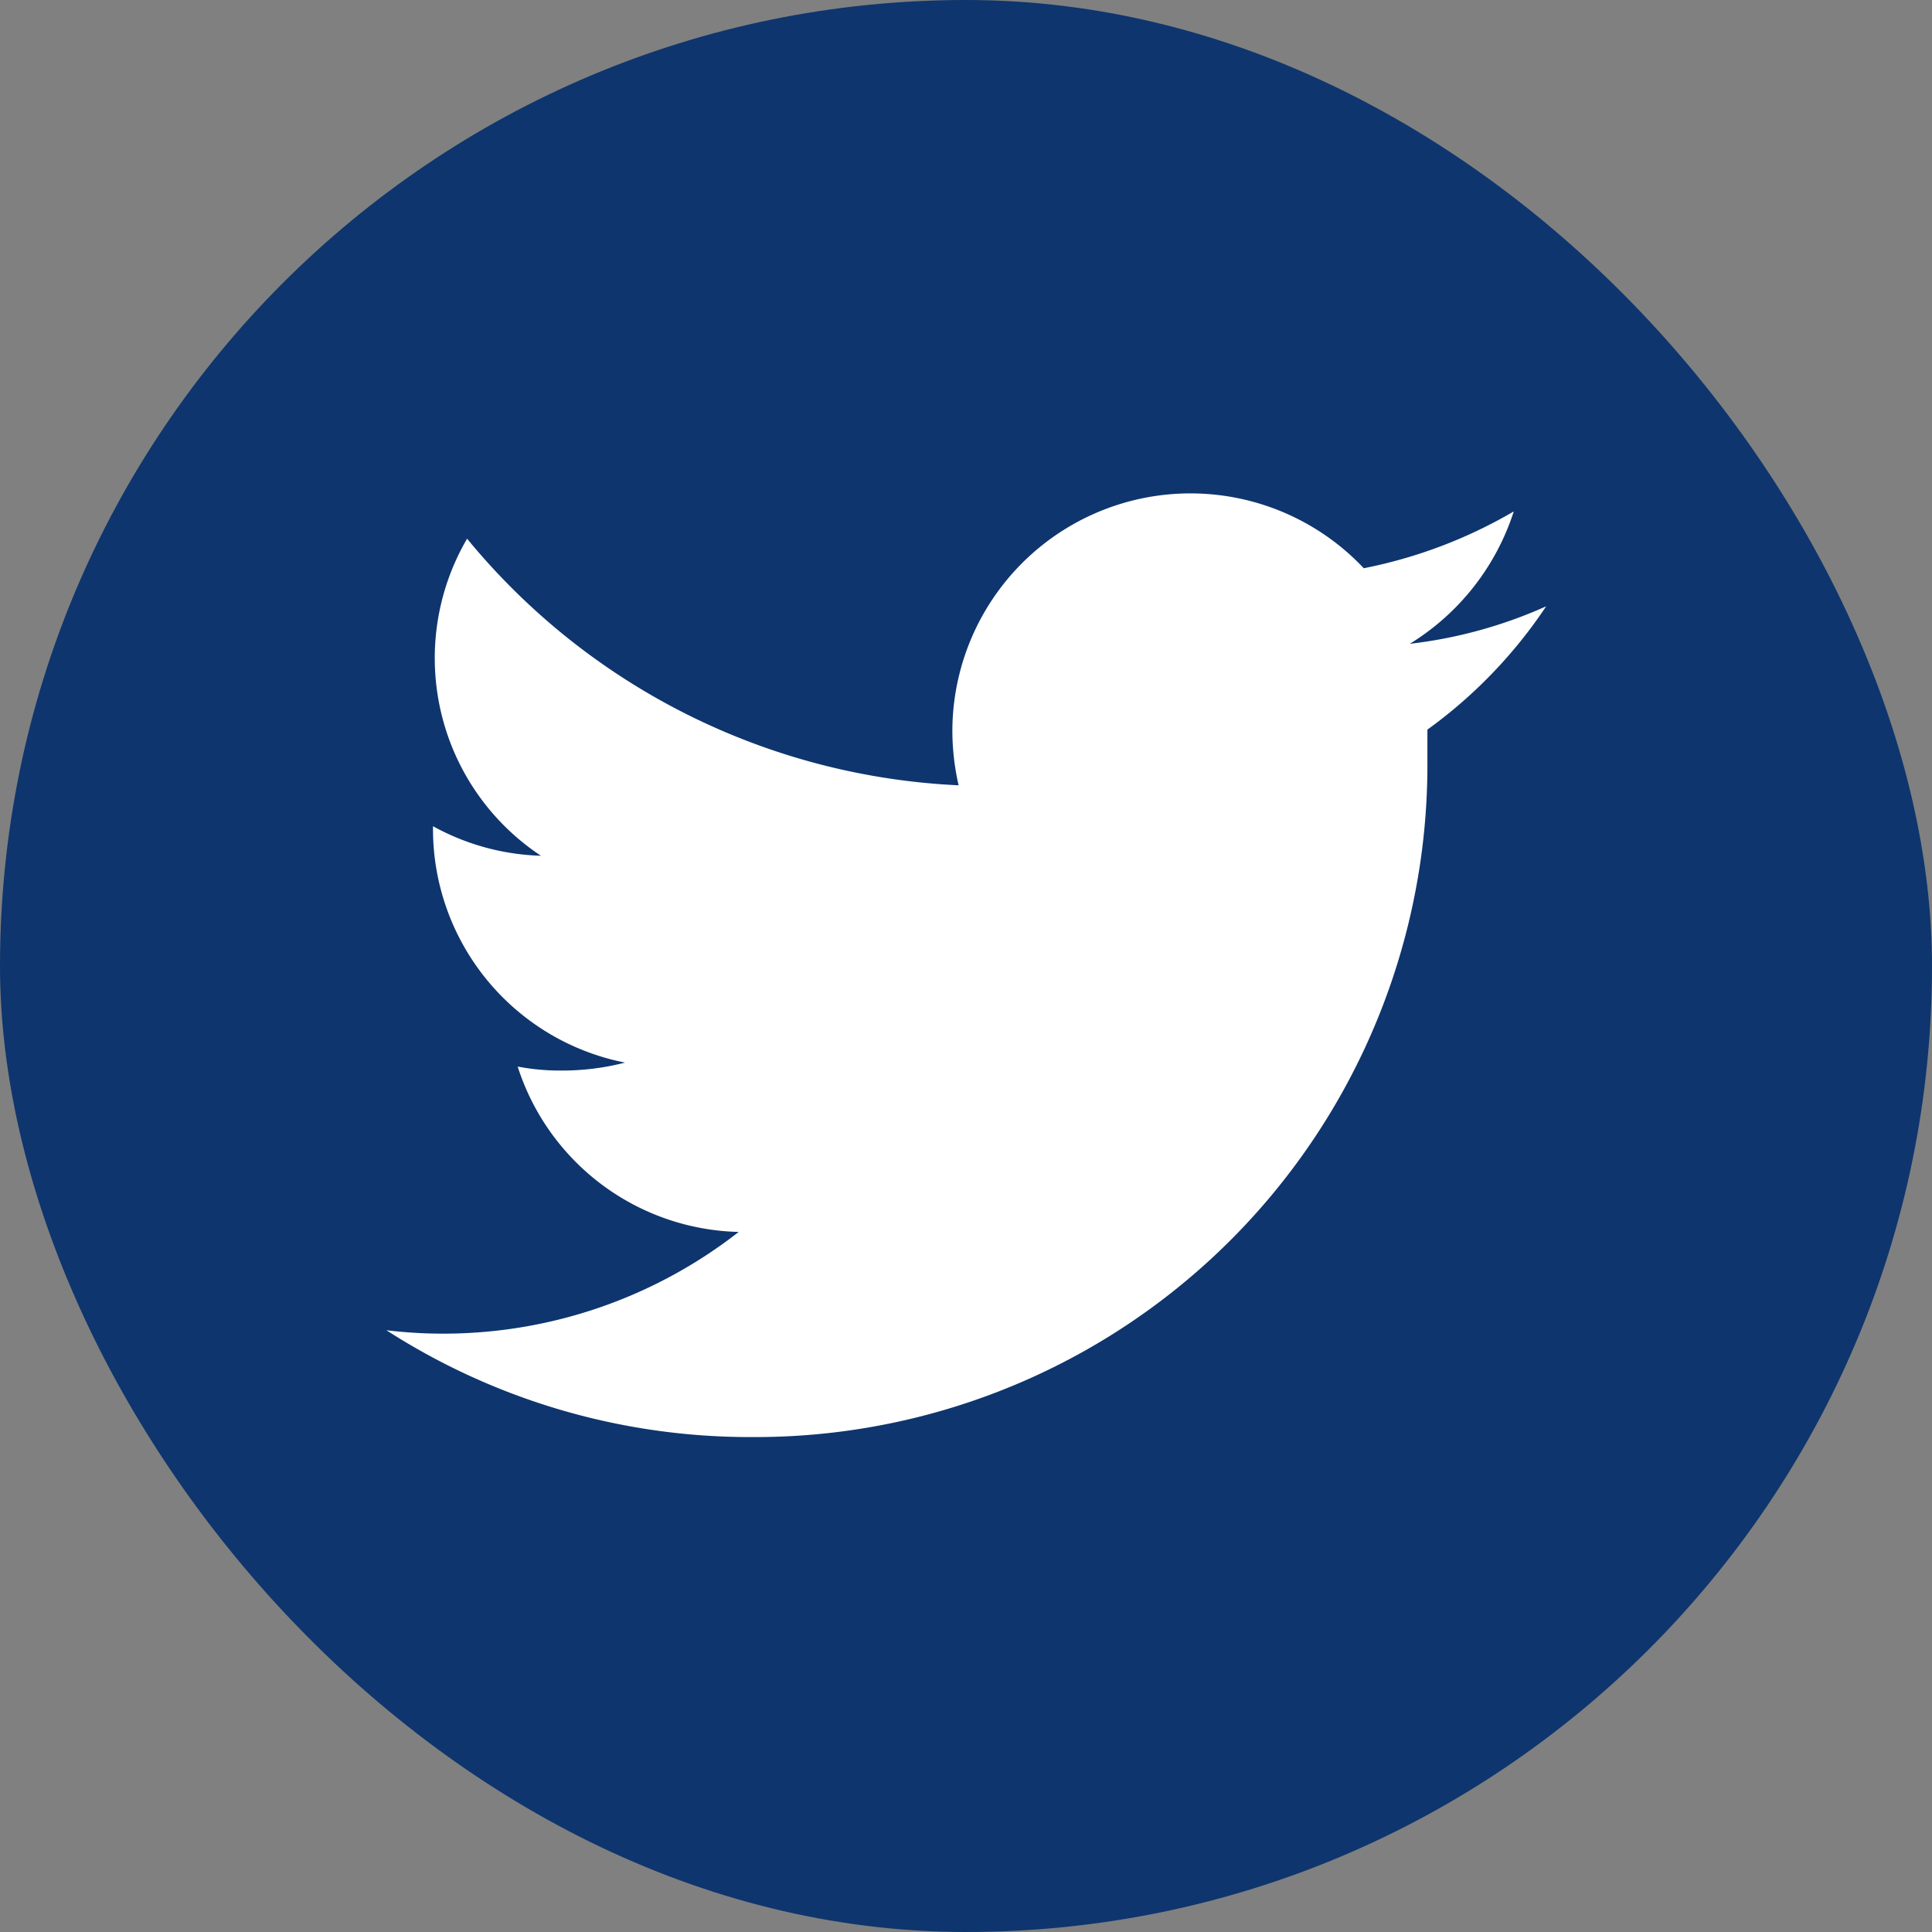 <svg xmlns="http://www.w3.org/2000/svg" viewBox="0 0 34 34"><rect x="0" y="0" width="34" height="34" fill="#808080" stroke="none"/><defs><style>.cls-1{fill:#0e356e;}.cls-2{fill:#fff;}</style></defs><title>pic2</title><g id="Layer_2" data-name="Layer 2"><g id="レイヤー_2" data-name="レイヤー 2"><rect class="cls-1" width="34" height="34" rx="17"/><path class="cls-2" d="M13.22,25.29a11.83,11.83,0,0,0,11.9-11.91c0-.18,0-.36,0-.54a8.46,8.46,0,0,0,2.09-2.17,8.14,8.14,0,0,1-2.4.66A4.27,4.27,0,0,0,26.64,9,8.47,8.47,0,0,1,24,10a4.19,4.19,0,0,0-7.24,2.87,4.33,4.33,0,0,0,.11.95A11.9,11.9,0,0,1,8.22,9.48a4.17,4.17,0,0,0,1.3,5.58,4.18,4.18,0,0,1-1.9-.52v.05A4.19,4.19,0,0,0,11,18.7a4.44,4.44,0,0,1-1.11.14,4,4,0,0,1-.78-.07A4.19,4.19,0,0,0,13,21.68a8.44,8.44,0,0,1-5.2,1.79,8.26,8.26,0,0,1-1-.06,11.82,11.82,0,0,0,6.42,1.88"/></g></g></svg>